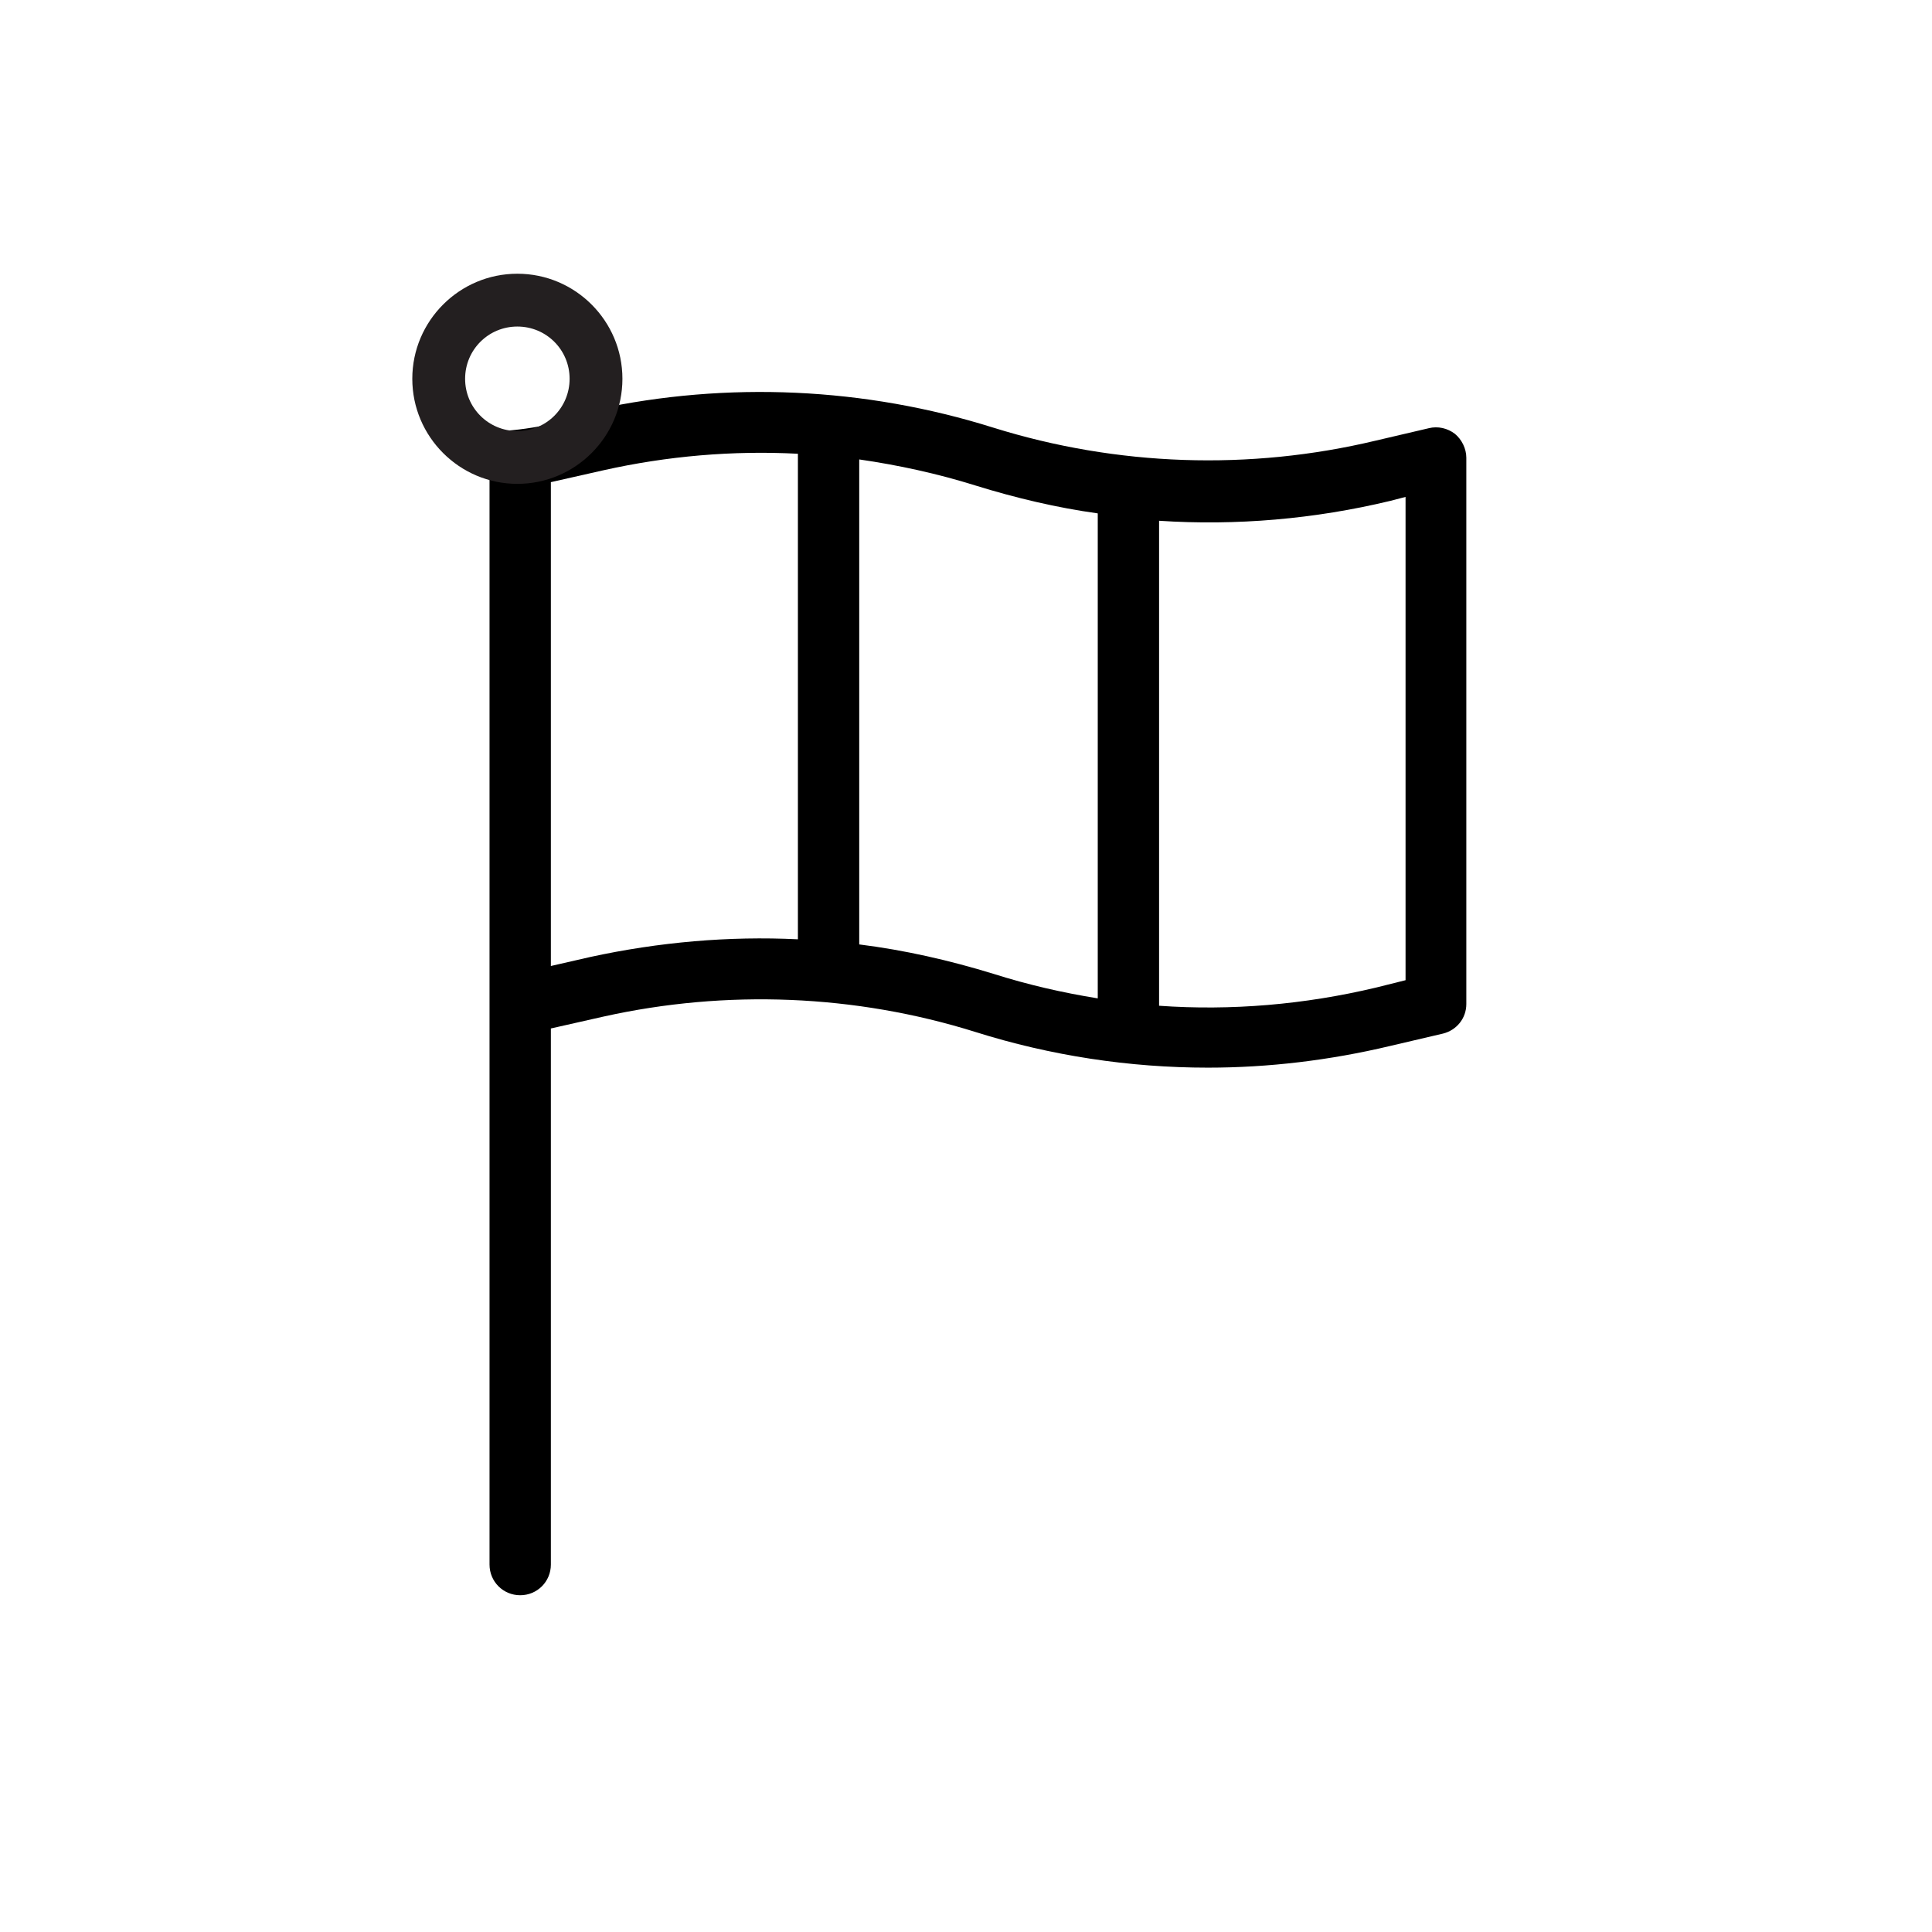 <svg viewBox="0 0 34.02 34.02" xmlns="http://www.w3.org/2000/svg" id="Layer_1"><defs><style>.cls-1{fill:#231f20;}</style></defs><path d="M25.62,7.64c-.13-.1-.3-.14-.46-.1l-.94.22c-2.22.53-4.55.45-6.73-.23-2.26-.71-4.68-.82-6.99-.32-.55.23-1.17.37-1.88.39v19.95c0,.3.24.54.54.54s.54-.24.54-.54v-9.44l.93-.21c2.16-.48,4.43-.39,6.54.27,1.33.42,2.72.63,4.1.63,1.07,0,2.15-.13,3.2-.38l.94-.22c.24-.06.41-.27.41-.52v-9.62c0-.16-.08-.32-.2-.42ZM14.05,16.54c-1.22-.06-2.45.05-3.65.31l-.7.16v-8.52l.93-.21c1.12-.25,2.27-.35,3.42-.29v8.54ZM19.33,17.58c-.62-.1-1.23-.24-1.83-.43-.78-.24-1.57-.42-2.37-.52v-8.54c.69.1,1.38.25,2.05.46.71.22,1.43.39,2.15.49v8.53ZM24.75,17.26l-.52.13c-1.26.3-2.55.41-3.82.32v-8.54c1.36.09,2.74-.03,4.07-.35l.27-.07v8.51Z"></path><path d="M9.11,8.52c1.02,0,1.85-.83,1.85-1.85s-.83-1.85-1.85-1.85-1.85.83-1.85,1.85.83,1.85,1.85,1.85ZM9.11,5.75c.51,0,.92.41.92.92s-.41.92-.92.92-.92-.41-.92-.92.41-.92.92-.92Z" class="cls-1"></path></svg>